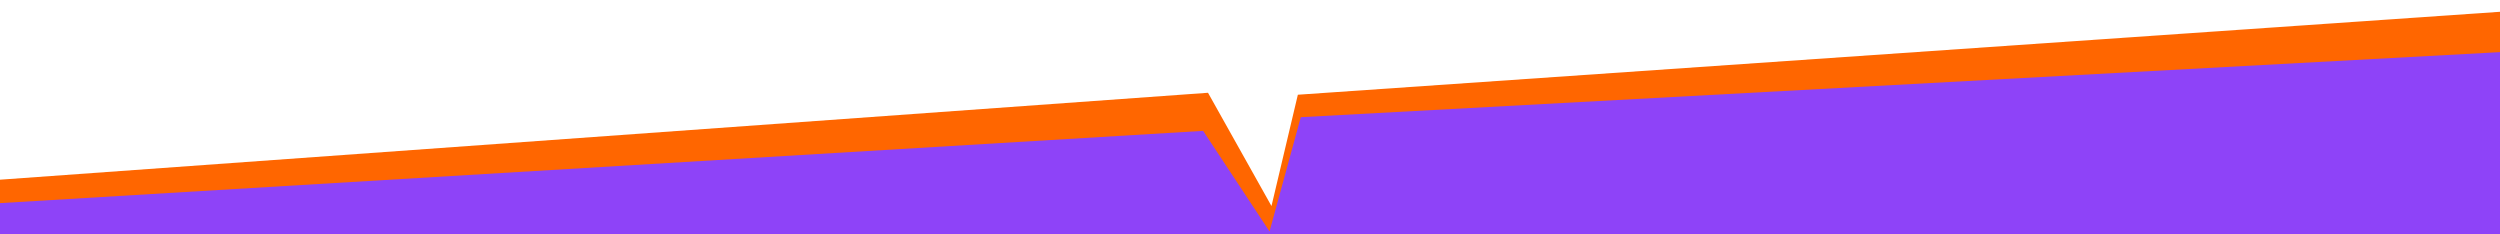 <svg viewBox="0 0 1280 120" version="1.1" xmlns:xlink="http://www.w3.org/1999/xlink" xmlns="http://www.w3.org/2000/svg" id="Ebene_1">
  
  <defs>
    <style>
      .st0 {
        fill: none;
      }

      .st1 {
        fill: #fff;
      }

      .st2 {
        fill: #f60;
      }

      .st3 {
        fill: #8e43f8;
      }

      .st4 {
        clip-path: url(#clippath);
      }
    </style>
    <clipPath id="clippath">
      <rect height="120" width="1280" class="st0"></rect>
    </clipPath>
  </defs>
  <g id="Ebene_11">
    <g id="Ebene_1-2">
      <g id="Ebene_1-21">
        <g class="st4">
          <g>
            <rect height="120" width="1280" class="st1"></rect>
            <path d="M618.5,47.5L0,92v157l1280.5-46.5V6l-616,42.5-13.5,57-32.5-58Z" class="st2"></path>
            <path d="M650,118.5l-34-51.5L0,104v16.5h1283.5V26.5l-617.5,33.5-16,58.5Z" class="st3"></path>
          </g>
        </g>
      </g>
    </g>
  </g>
</svg>
